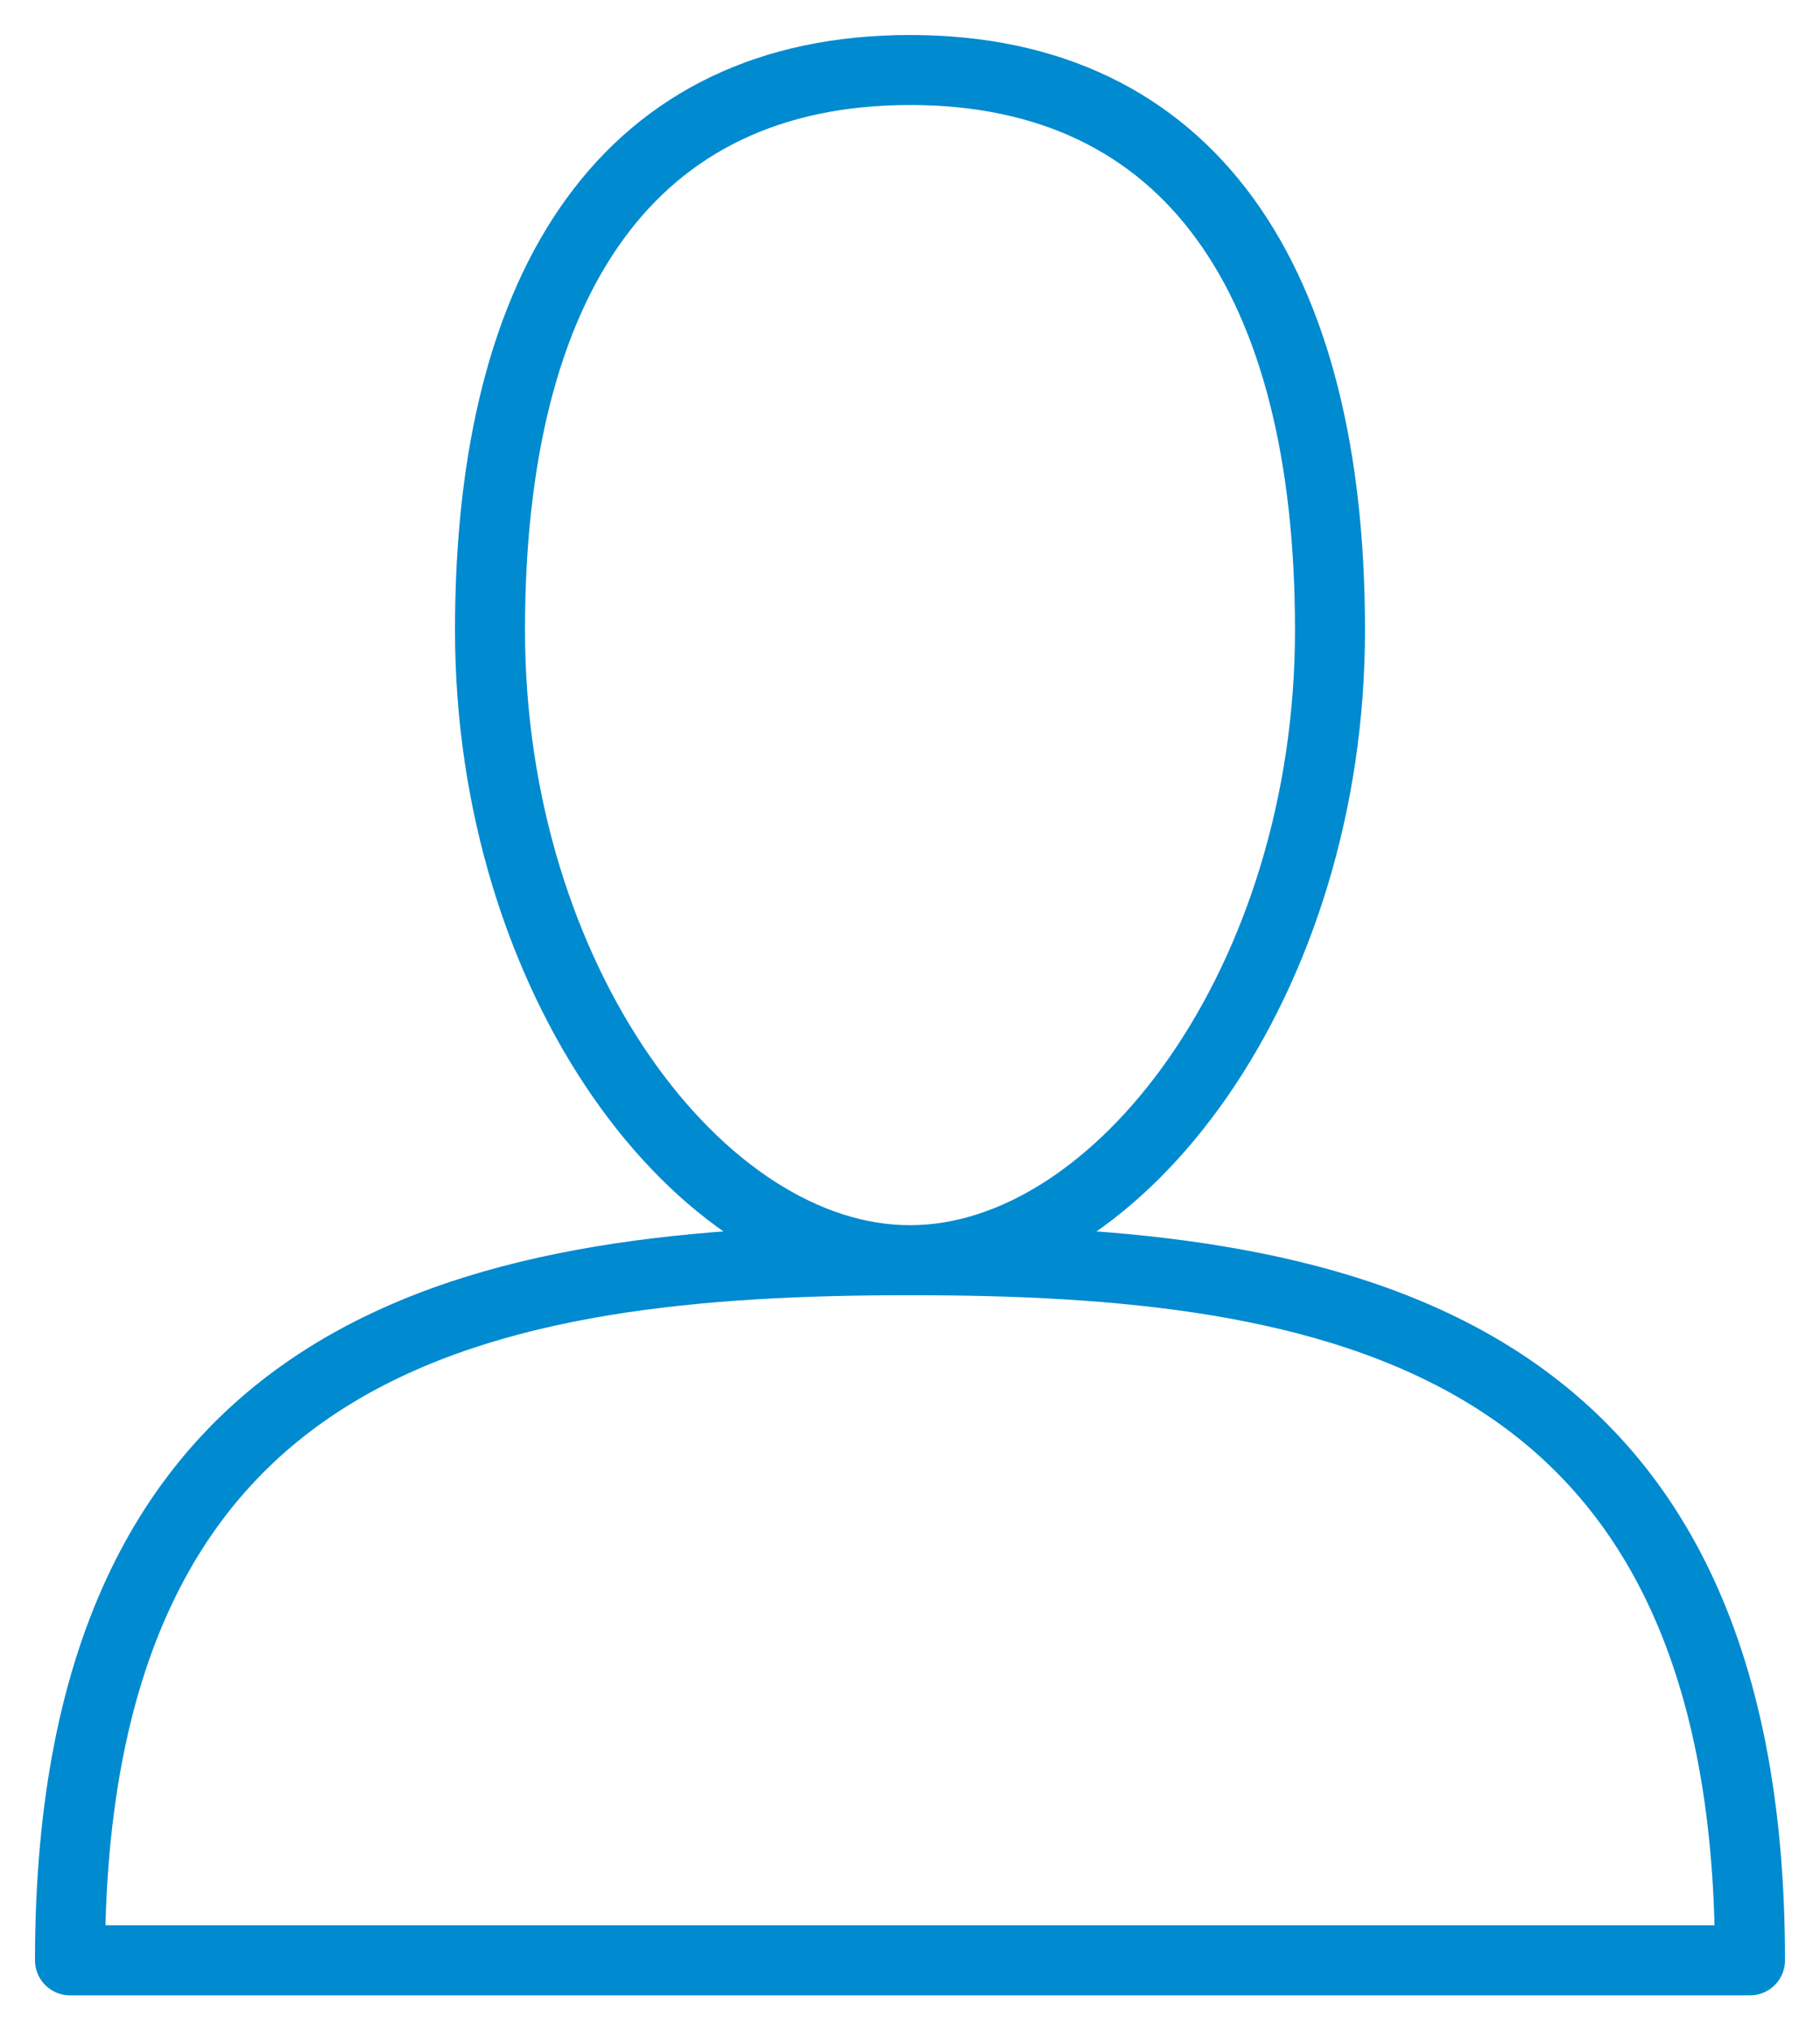<?xml version="1.0" encoding="UTF-8"?>
<svg width="26px" height="29px" viewBox="0 0 26 29" version="1.1" xmlns="http://www.w3.org/2000/svg" xmlns:xlink="http://www.w3.org/1999/xlink">
    <!-- Generator: sketchtool 48.2 (47327) - http://www.bohemiancoding.com/sketch -->
    <title>DAB55DB9-69D8-4205-A475-F239FDF3A15E</title>
    <desc>Created with sketchtool.</desc>
    <defs></defs>
    <g id="002-D-Landing" stroke="none" stroke-width="1" fill="none" fill-rule="evenodd" transform="translate(-948, -1434)" stroke-linecap="round" stroke-linejoin="round">
        <g id="2-Featuers" transform="translate(0, 837)" stroke="#008AD0">
            <g id="Leikskólaapp" transform="translate(926, 576)">
                <path d="M41,30 C41,35 38,39 35,39 C32,39 29,35 29,30 C29,25 31,22 35,22 C39,22 41,25 41,30 Z M23,49 L47,49 C47,40 41,39 35,39 C29,39 23,40 23,49 Z" id="User"></path>
            </g>
        </g>
    </g>
</svg>